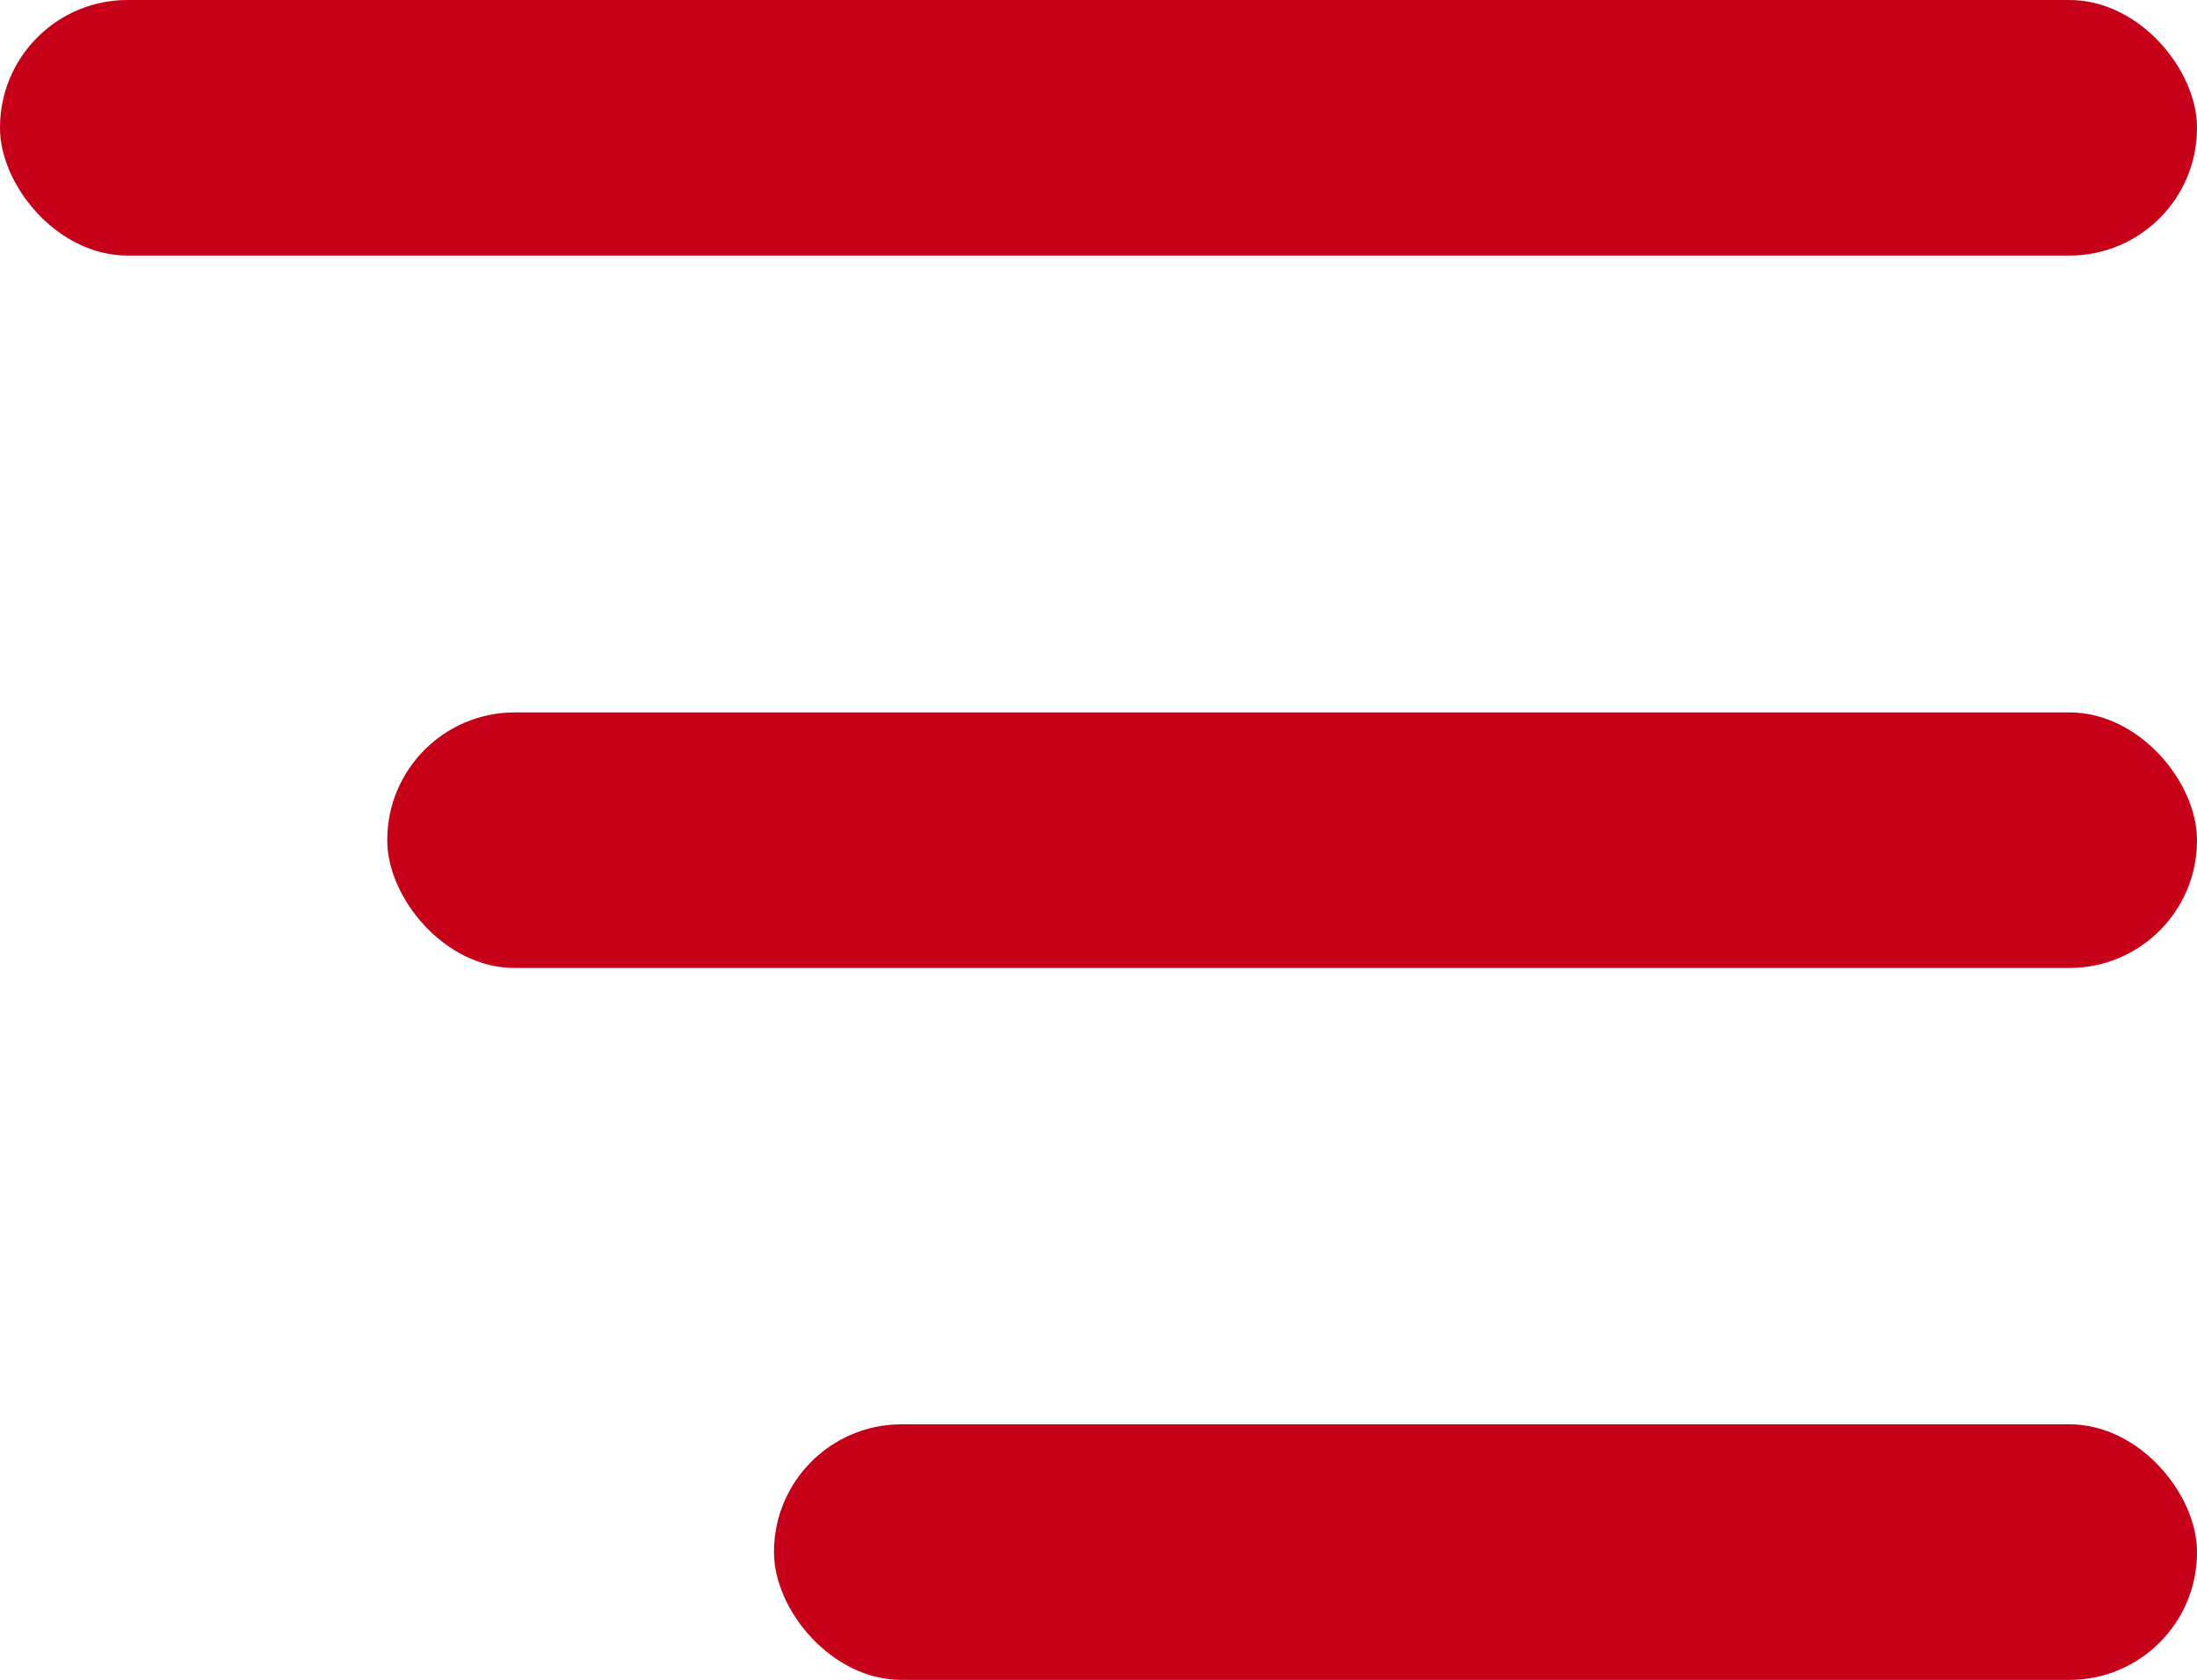 <?xml version="1.0" encoding="UTF-8"?><svg id="b" xmlns="http://www.w3.org/2000/svg" viewBox="0 0 42.89 32.8"><defs><style>.d{fill:#c50018;}</style></defs><g id="c"><rect class="d" x="0" y="0" width="42.89" height="4.99" rx="2.49" ry="2.49"/><rect class="d" x="7.56" y="13.91" width="35.33" height="4.99" rx="2.49" ry="2.49"/><rect class="d" x="15.11" y="27.81" width="27.78" height="4.99" rx="2.49" ry="2.49"/></g></svg>